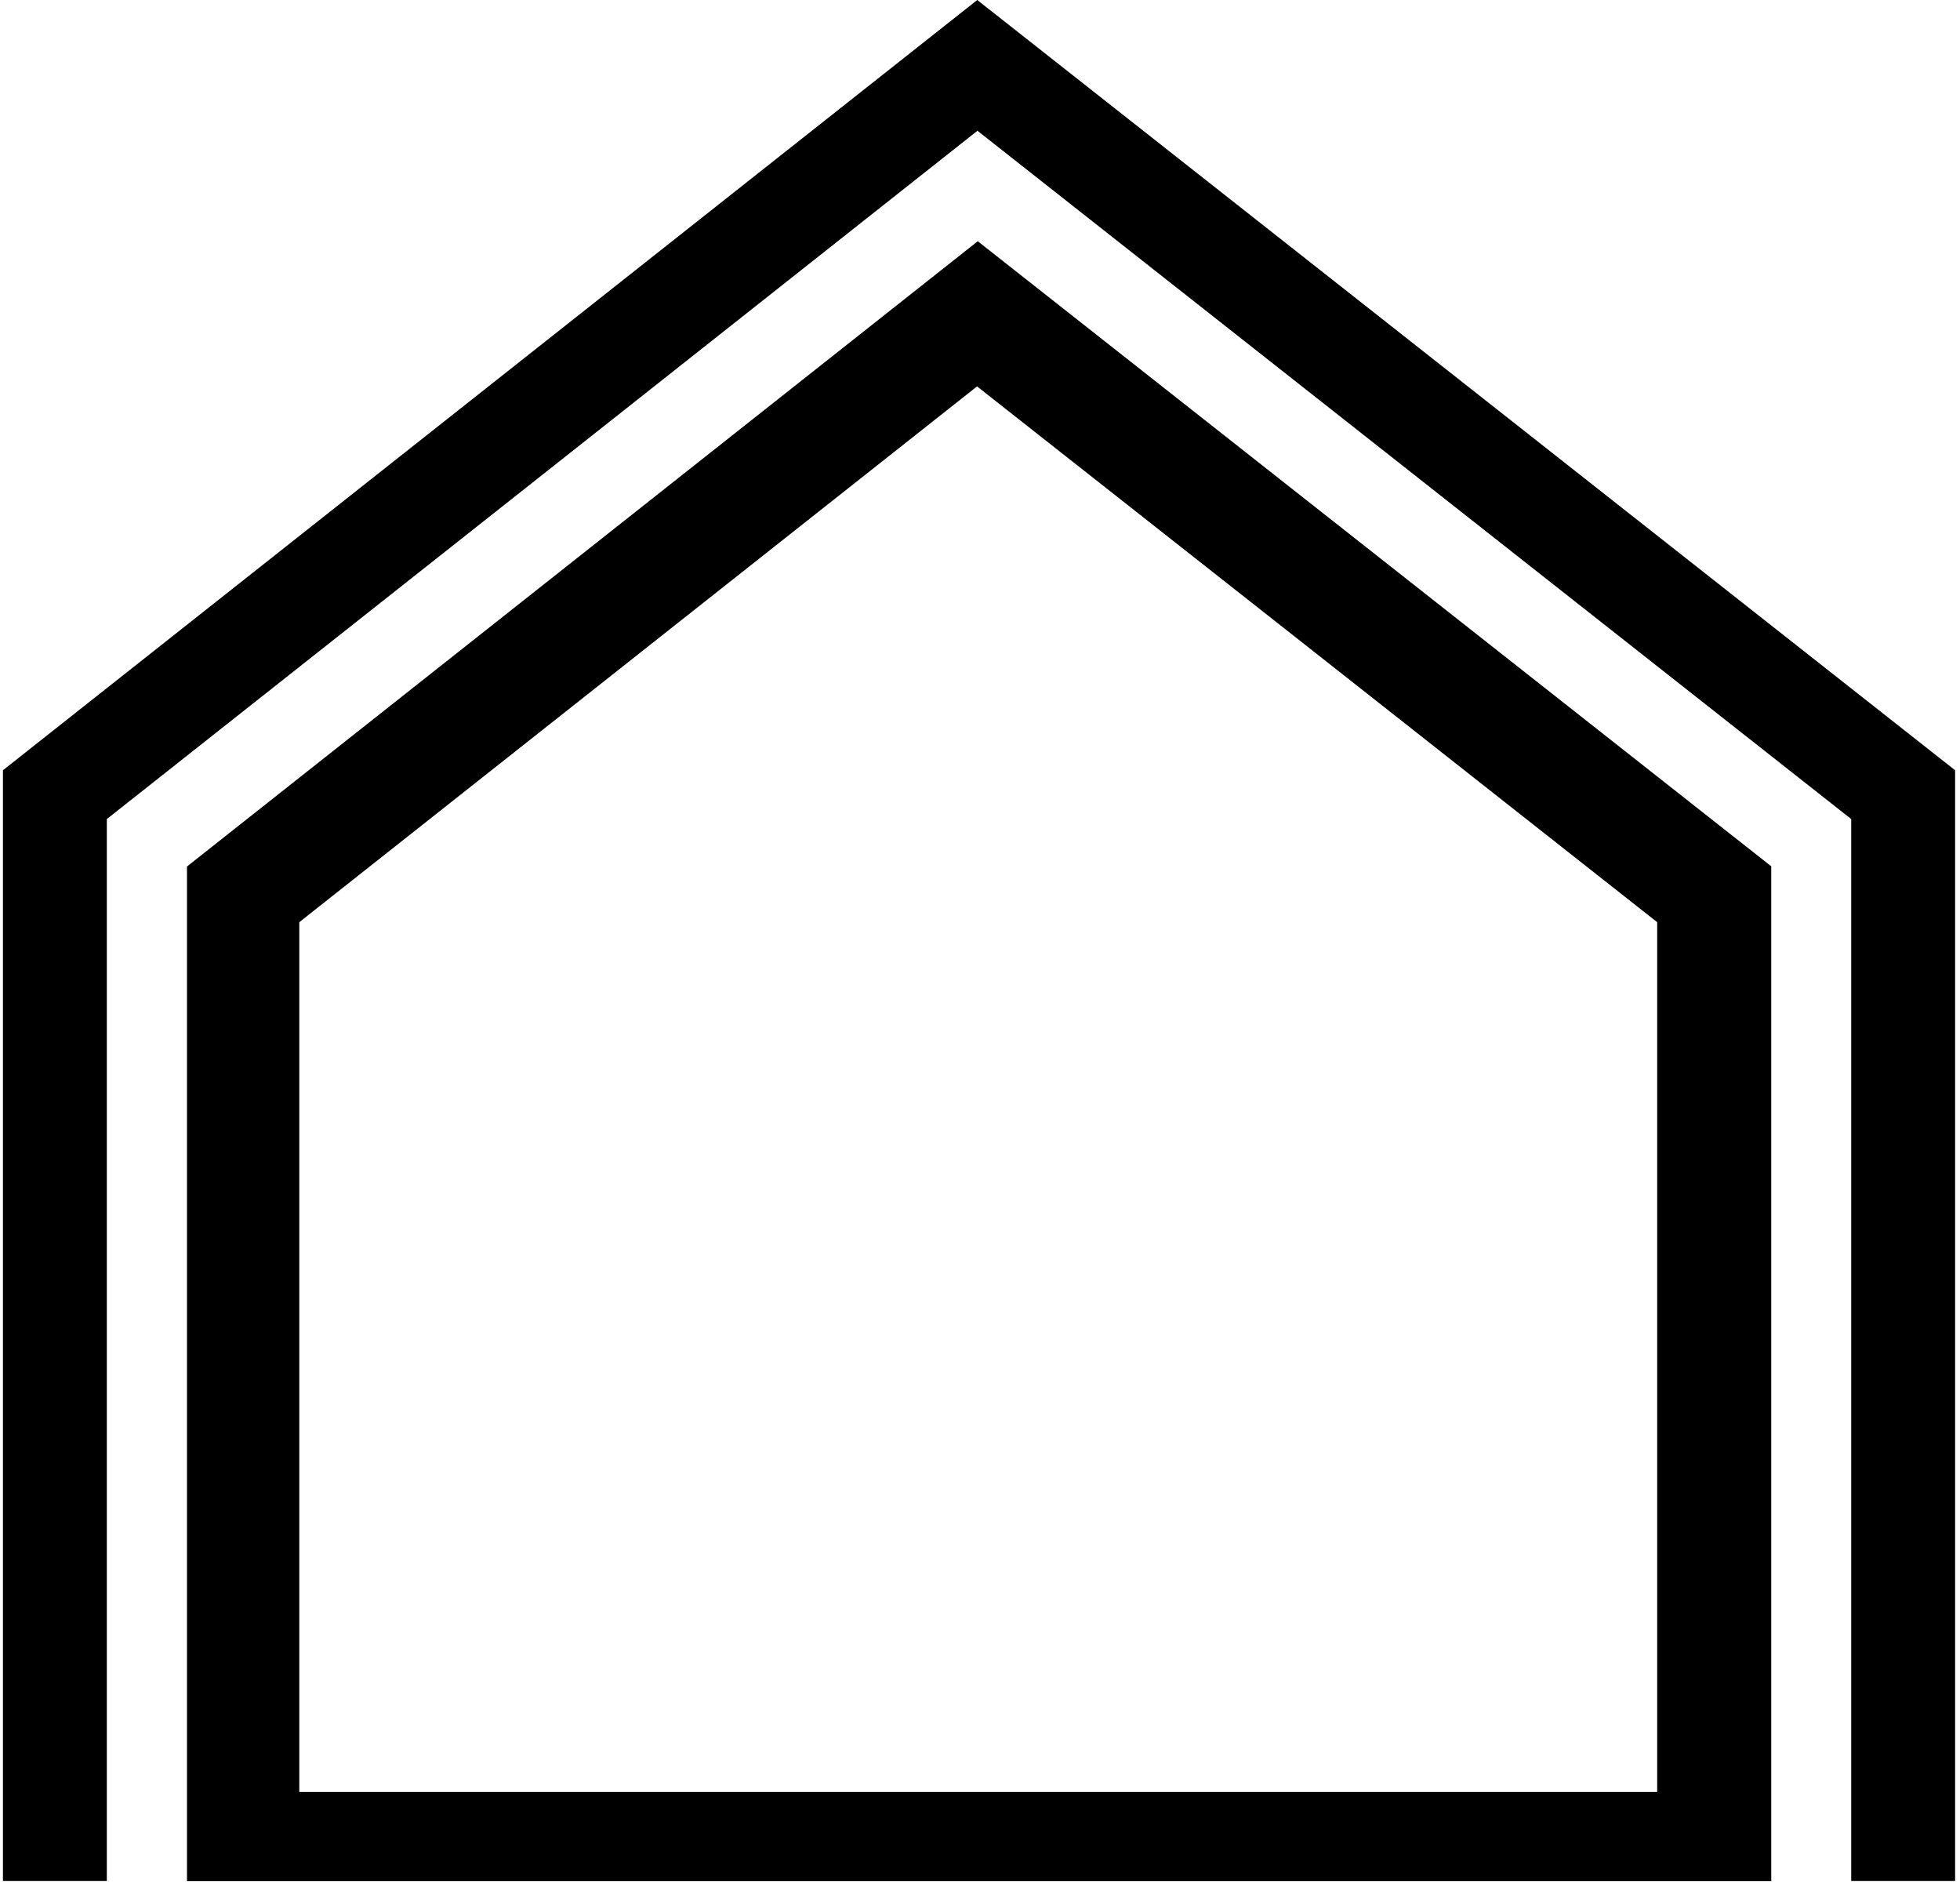 <?xml version="1.0" encoding="UTF-8"?> <svg xmlns="http://www.w3.org/2000/svg" id="_Слой_1" data-name="Слой_1" version="1.1" viewBox="0 0 1000 960"><path d="M997.5,392.9v566.6h-53V417.8c-148.6-117-297.2-234.1-445.8-351.1C350.6,183.8,202.6,300.8,54.5,417.8v541.7H1.5V392.9C167.2,261.9,332.9,131,498.6,0c166.3,131,332.6,261.9,498.9,392.9Z"></path><path d="M498.8,123.1c-134.5,106.3-268.9,212.6-403.4,318.9v517.6h808.3V441.9c-135-106.3-269.9-212.6-404.9-318.9ZM845.5,914H152.7v-443.6c115.3-91.1,230.5-182.2,345.8-273.3,115.7,91.1,231.4,182.2,347,273.3v443.6Z"></path></svg> 